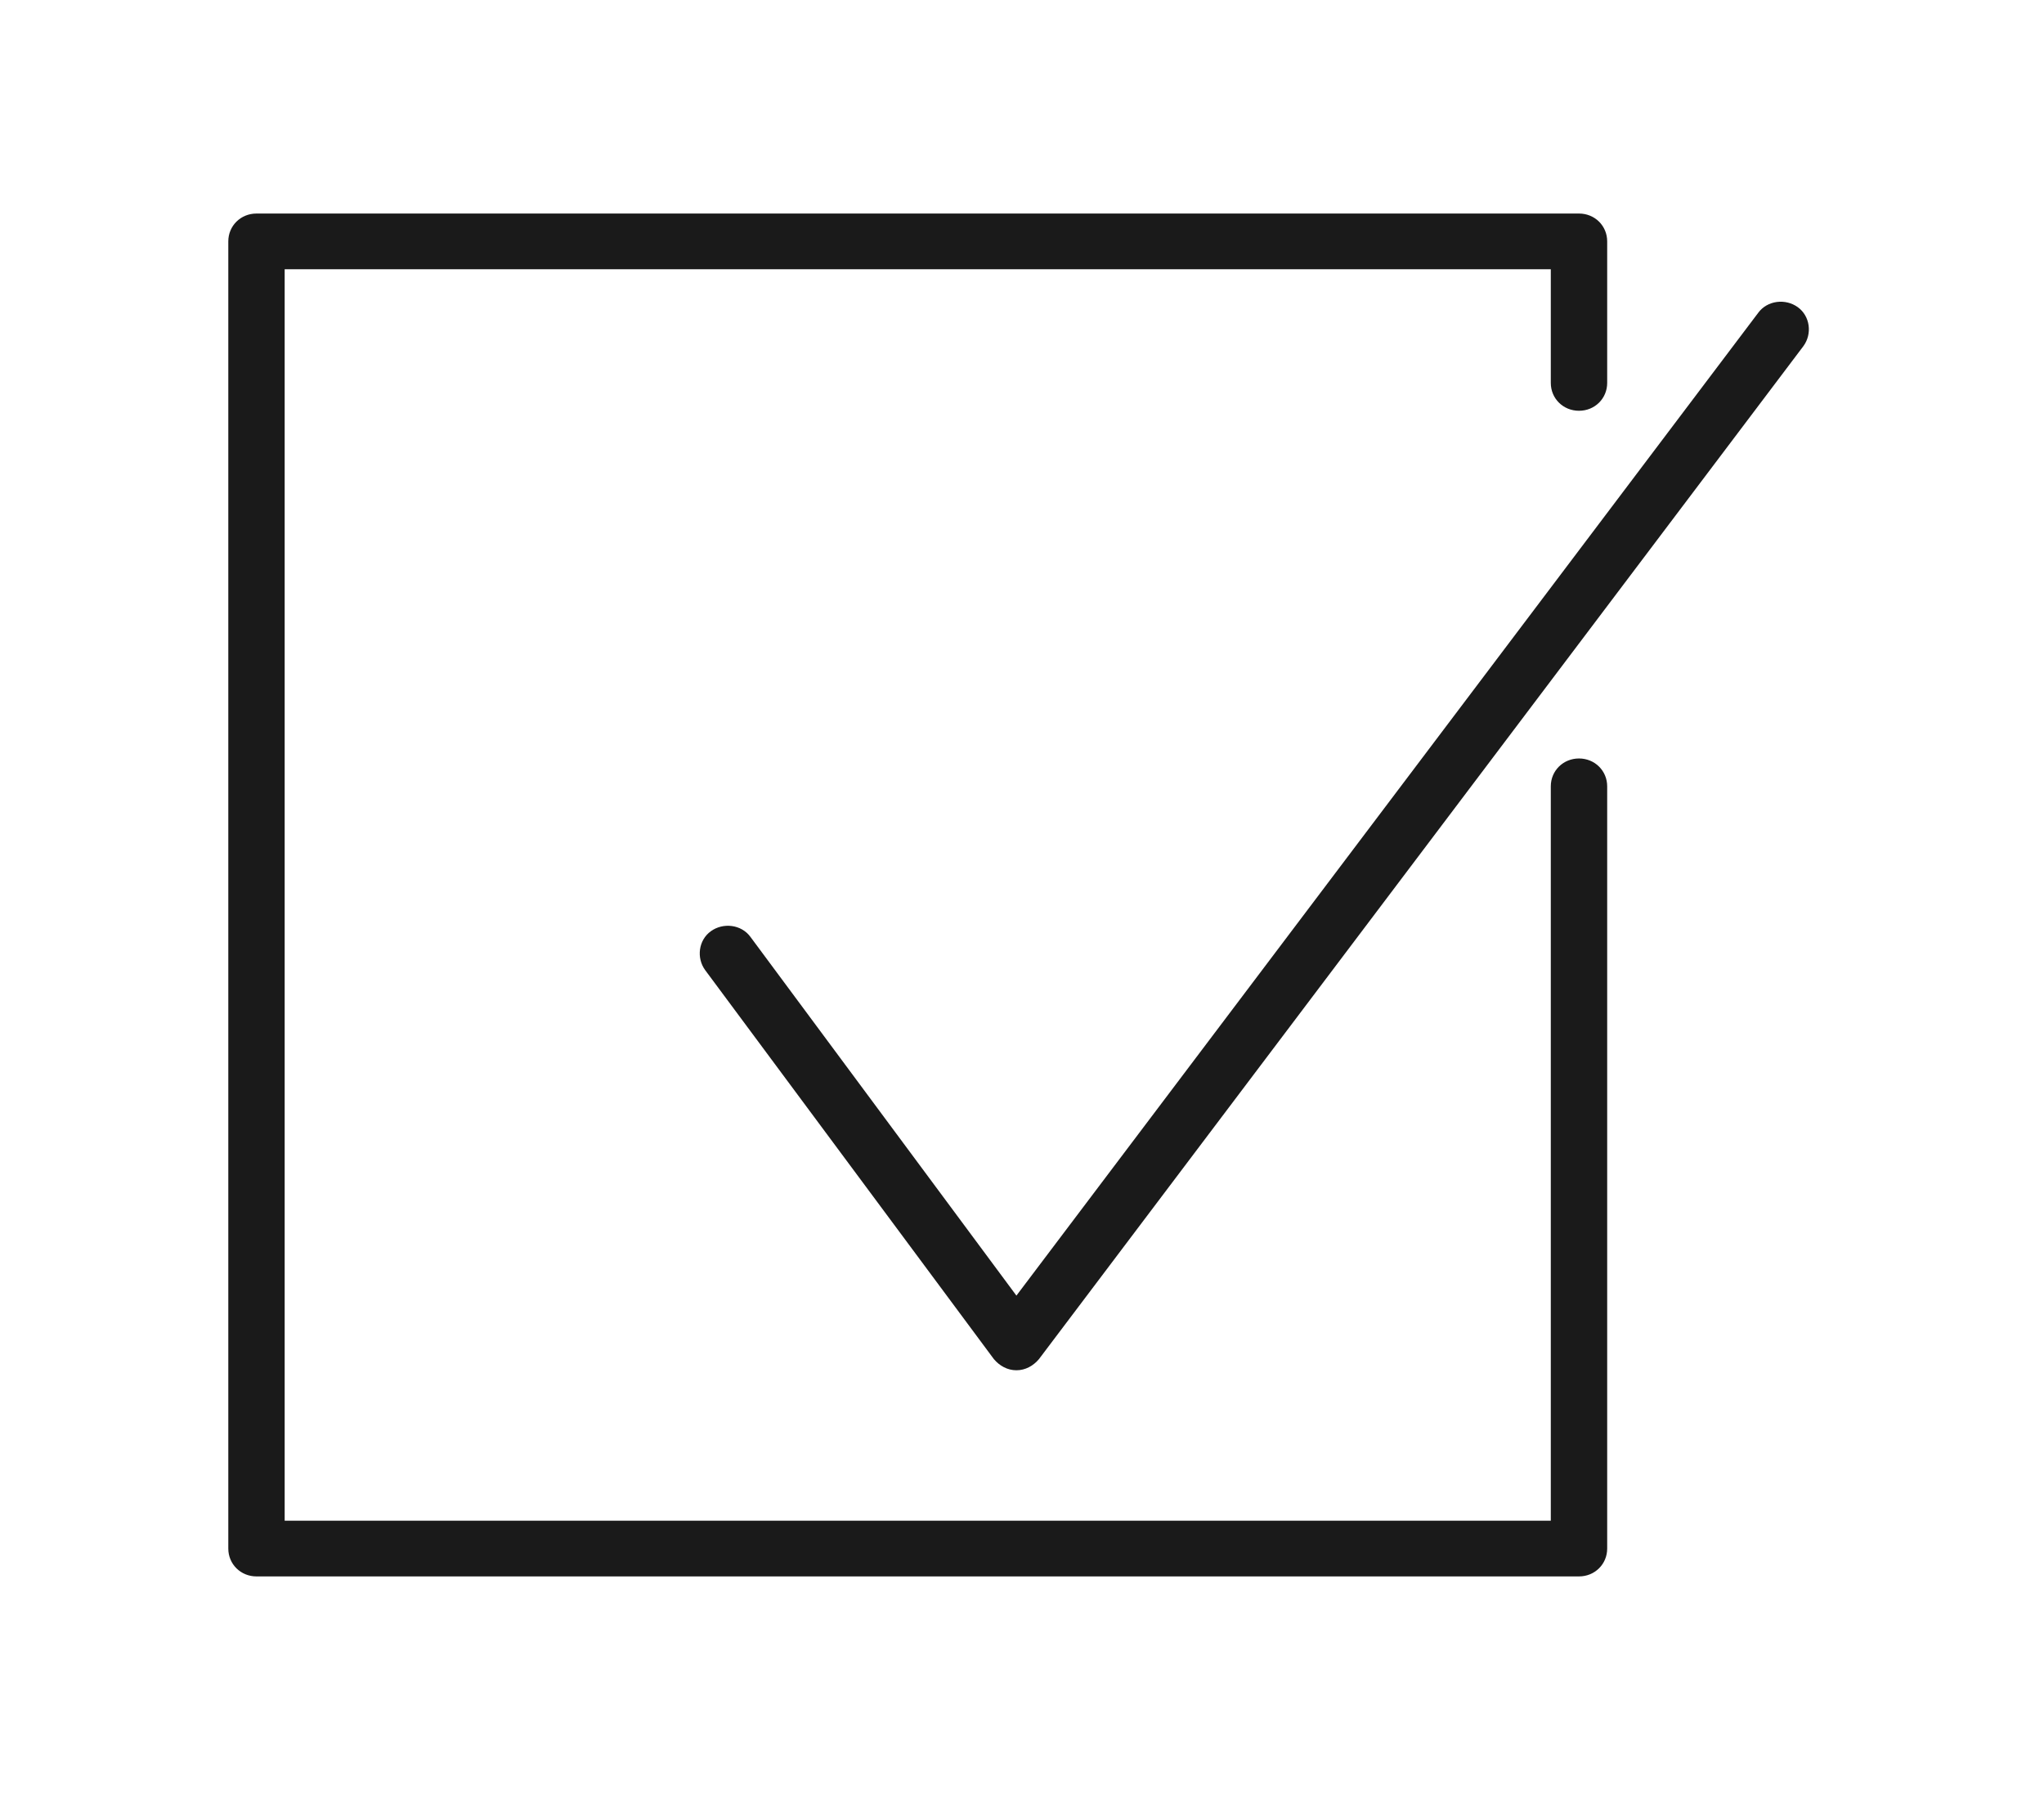 <svg xmlns="http://www.w3.org/2000/svg" width="75" height="66" viewBox="0 0 75 66" fill="none"><g clip-path="url(#clip0_1348_586)"><path d="M57.938 57.834H9.411C8.832 57.834 8.377 57.384 8.377 56.812V8.856C8.377 8.284 8.832 7.834 9.411 7.834H57.938C58.517 7.834 58.972 8.284 58.972 8.856V14.048C58.972 14.621 58.517 15.07 57.938 15.07C57.358 15.07 56.903 14.621 56.903 14.048V9.878H10.445V55.79H56.903V28.848C56.903 28.276 57.358 27.826 57.938 27.826C58.517 27.826 58.972 28.276 58.972 28.848V56.812C58.972 57.384 58.517 57.834 57.938 57.834Z" fill="#1A1A1A"></path><path d="M37.295 50.271C36.964 50.271 36.675 50.107 36.468 49.862L25.877 35.594C25.546 35.144 25.629 34.49 26.084 34.163C26.539 33.836 27.201 33.917 27.532 34.367L37.295 47.532L64.516 11.473C64.847 11.023 65.509 10.941 65.964 11.268C66.419 11.595 66.502 12.249 66.171 12.699L38.122 49.862C37.916 50.107 37.626 50.271 37.295 50.271Z" fill="#1A1A1A"></path></g><defs><clipPath id="clip0_1348_586"><rect width="58" height="50" fill="white" transform="translate(8.377 7.834)"></rect></clipPath></defs></svg>